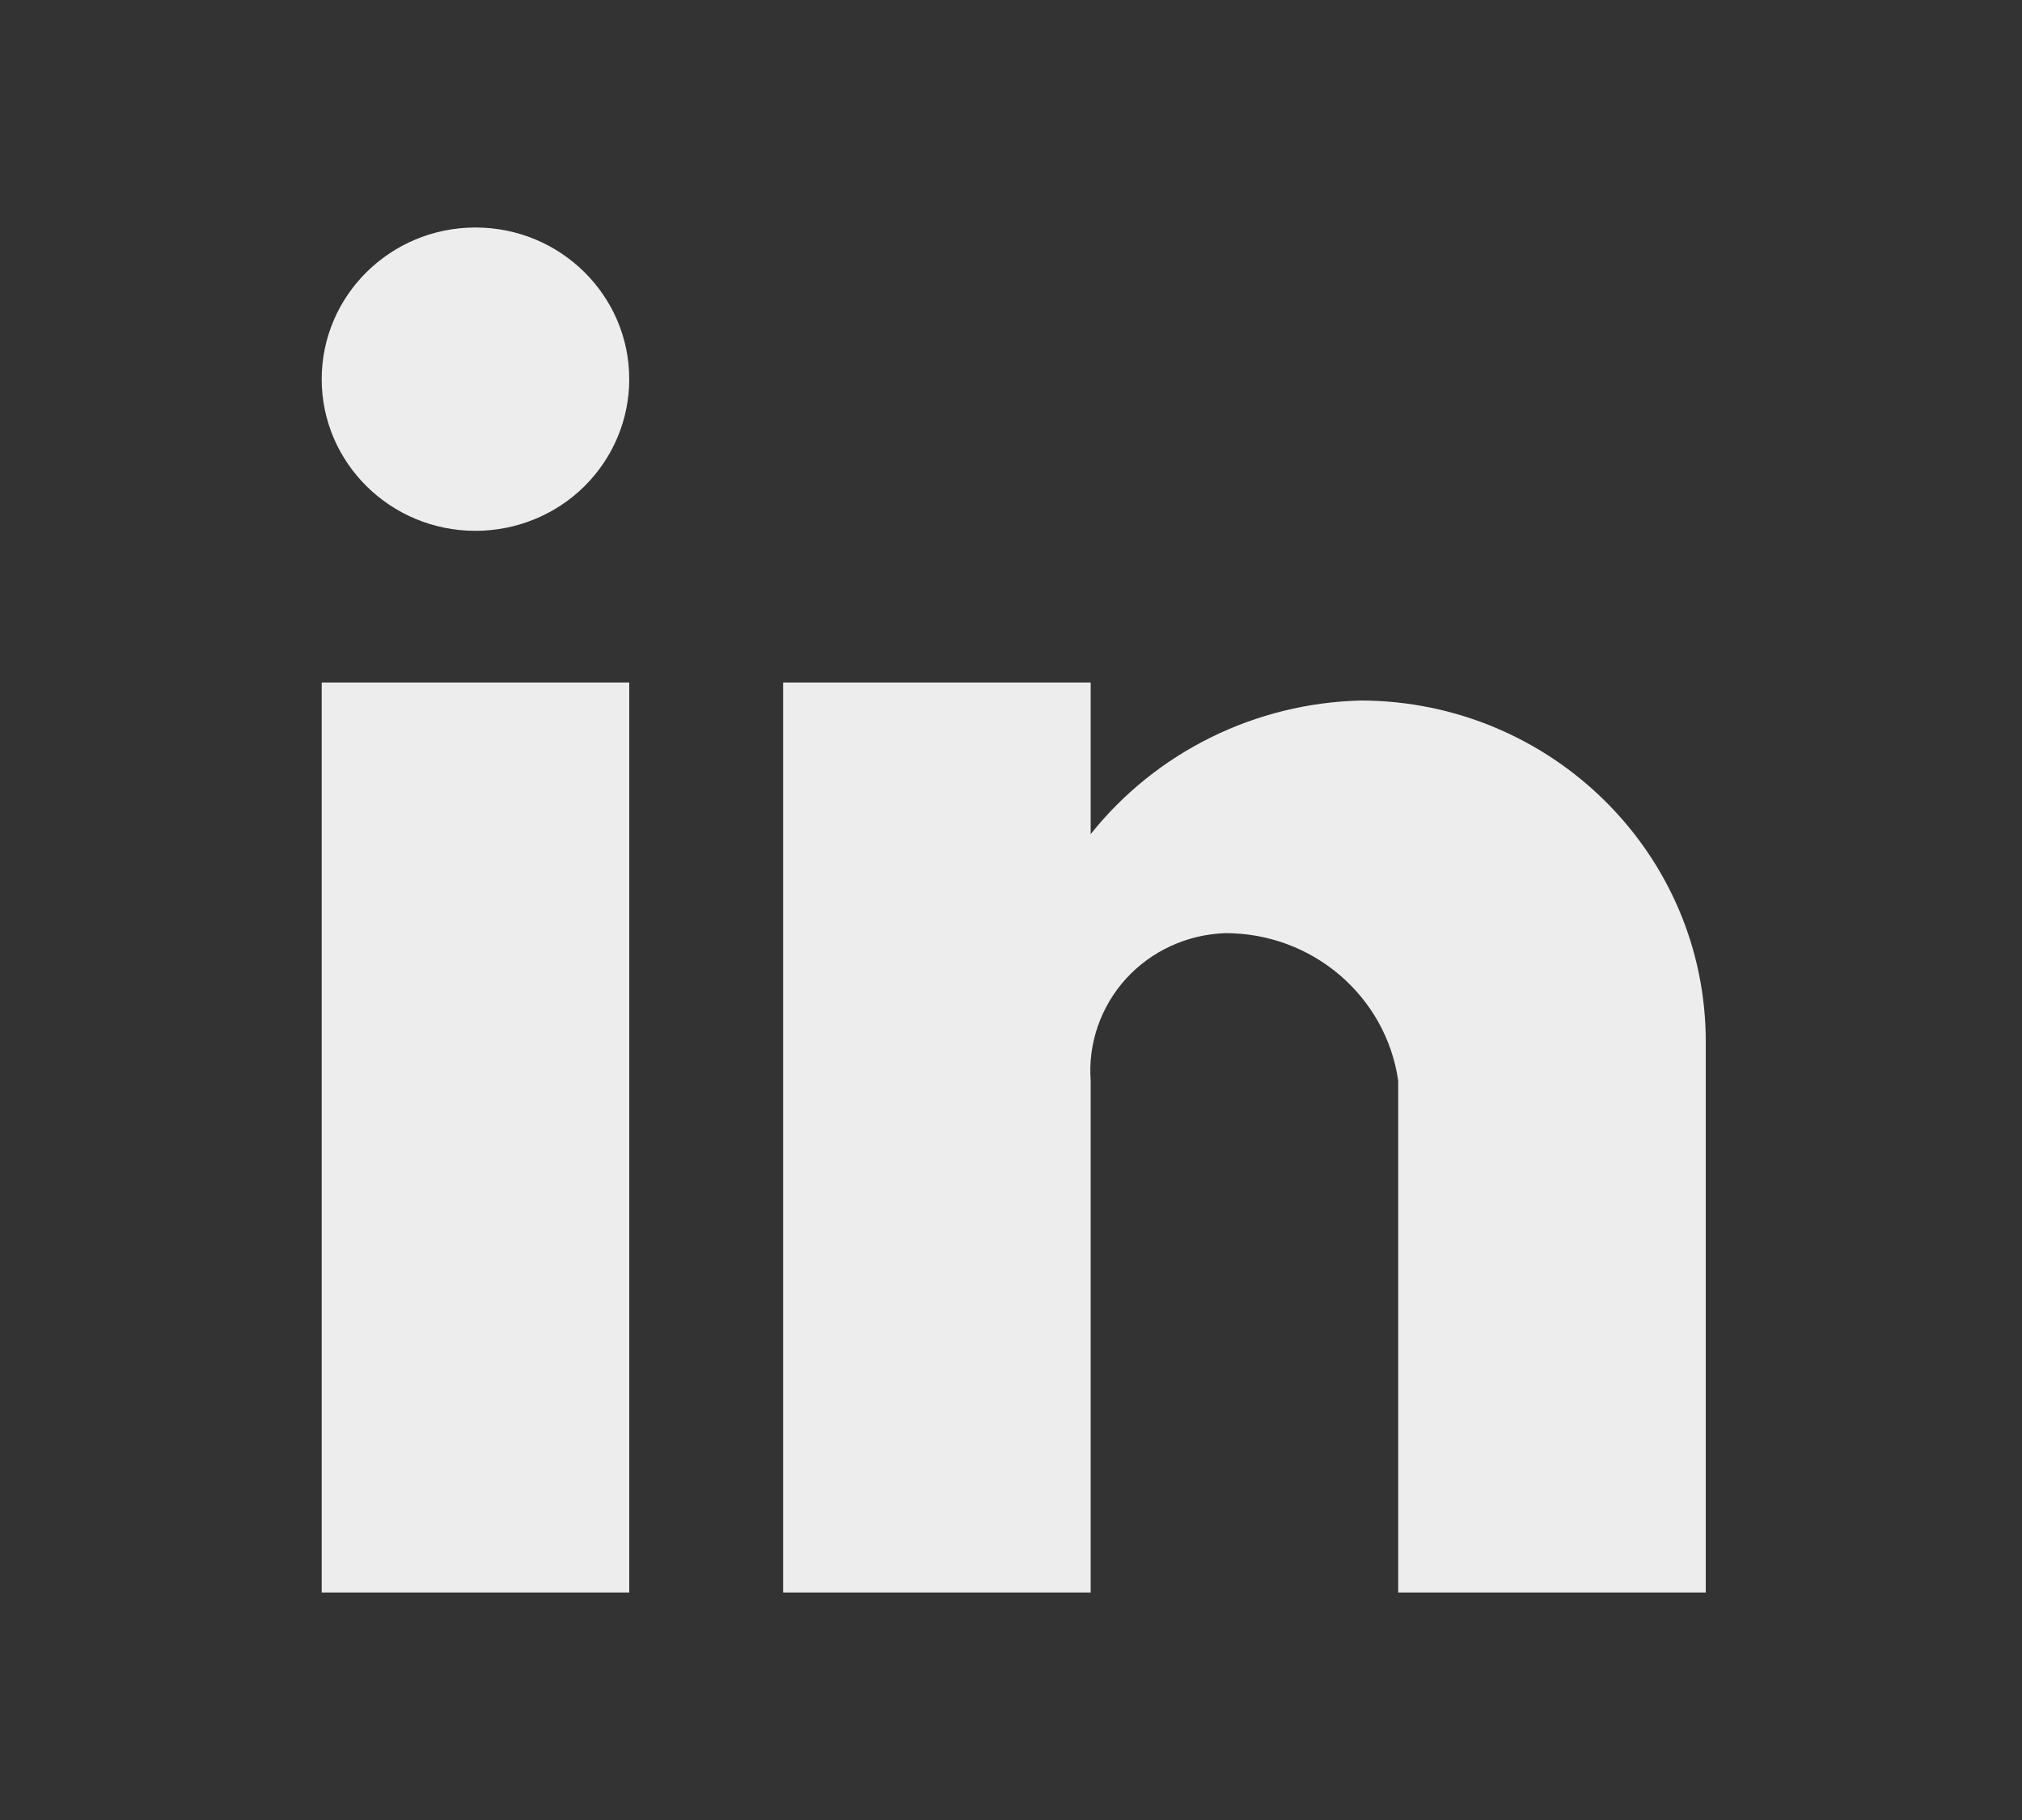 <svg width="20" height="18" viewBox="0 0 20 18" fill="none" xmlns="http://www.w3.org/2000/svg">
<rect x="0" y="0" width="20" height="18" fill="#333333" stroke="none"/>
<path d="M10.788 15.75H7.746V6.75H10.788V8.25C11.436 7.436 12.42 6.951 13.469 6.928C15.355 6.938 16.878 8.452 16.872 10.312V15.75H13.83V10.688C13.708 9.849 12.979 9.228 12.121 9.229C11.745 9.241 11.391 9.403 11.139 9.678C10.888 9.954 10.761 10.318 10.788 10.688V15.75ZM6.224 15.75H3.182V6.75H6.224V15.75ZM4.703 5.25C3.863 5.25 3.182 4.578 3.182 3.75C3.182 2.922 3.863 2.25 4.703 2.25C5.543 2.25 6.224 2.922 6.224 3.75C6.224 4.148 6.064 4.529 5.779 4.811C5.494 5.092 5.107 5.25 4.703 5.25Z" fill="#EDEDED"/>
</svg>
